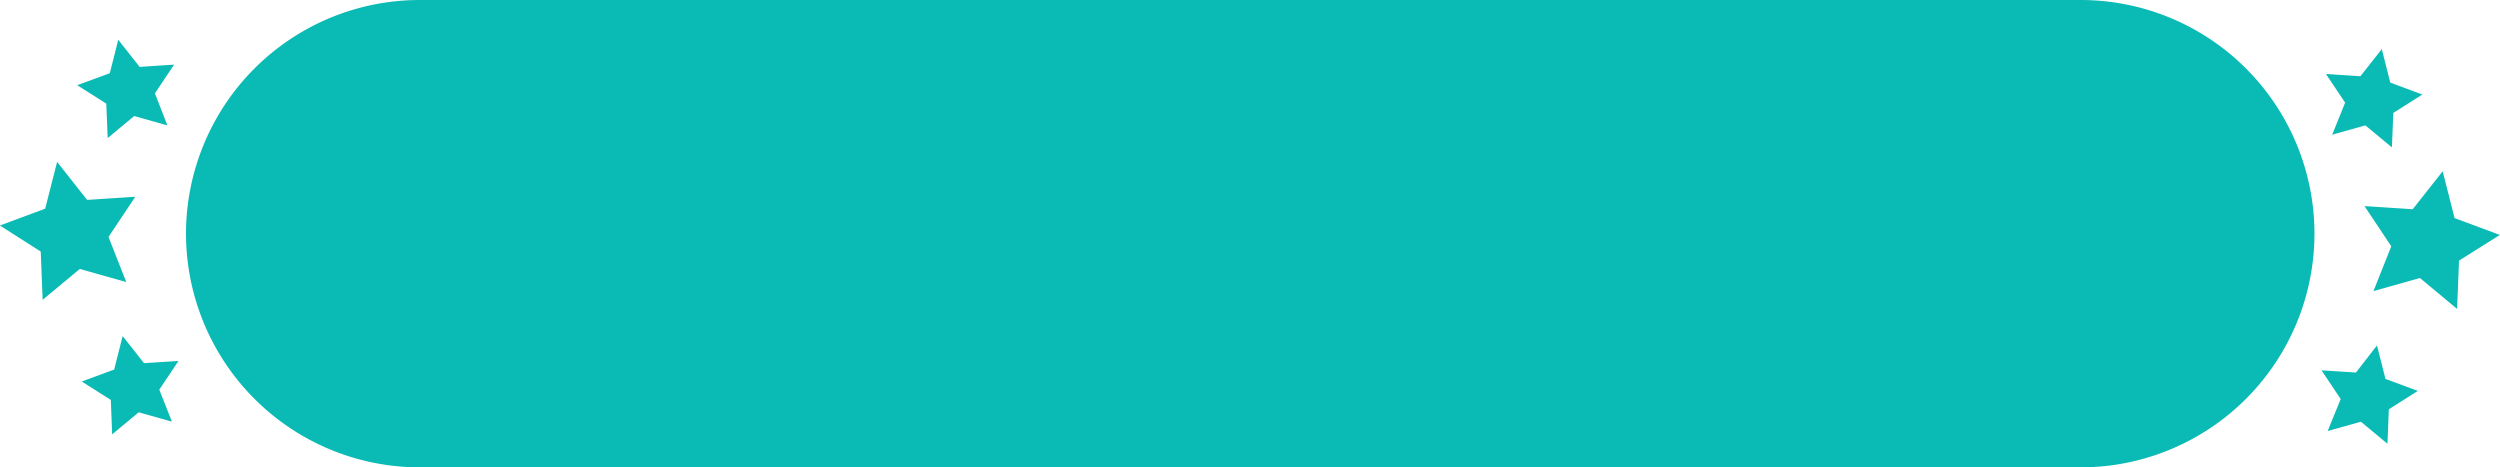 <?xml version="1.0" encoding="UTF-8" standalone="no"?><svg xmlns="http://www.w3.org/2000/svg" xmlns:xlink="http://www.w3.org/1999/xlink" data-name="Layer 1" fill="#000000" height="90.6" preserveAspectRatio="xMidYMid meet" version="1" viewBox="9.9 204.5 484.8 90.6" width="484.8" zoomAndPan="magnify"><g id="change1_1"><path d="M413.38,294.63H91.31a44.85,44.85,0,0,1-44.84-44.84h0A44.84,44.84,0,0,1,91.31,205H413.38a44.84,44.84,0,0,1,44.84,44.84h0A44.85,44.85,0,0,1,413.38,294.63Zm-383-44.24,4.78-7.17-8.6.56L21.21,237l-2.13,8.35-8.08,3L18.29,253l.34,8.61,6.63-5.51,8.29,2.34Zm9-27.85,3.3-4.94-5.93.39-3.68-4.67-1.46,5.76L26,221.14l5,3.17.24,5.93,4.57-3.79,5.72,1.61ZM40.23,280l3.3-4.94-5.93.38-3.68-4.66-1.46,5.76-5.58,2.06,5,3.17.23,5.93,4.57-3.8,5.72,1.61ZM471,260.2l8.3-2.34,6.62,5.51.34-8.61,7.29-4.59-8.08-3-2.12-8.35L478,245.59l-8.6-.56,4.78,7.17Zm-8-30.33,5.71-1.61,4.57,3.79.24-5.93,5-3.17L473,220.89l-1.46-5.76-3.68,4.67-5.93-.39,3.3,4.94Zm-.87,57.46,5.72-1.6,4.57,3.79.23-5.93,5-3.17-5.58-2.06-1.46-5.76L467,277.26l-5.93-.38,3.3,4.94Z" fill="#0abab5" stroke="#0abab5" stroke-miterlimit="10"/></g></svg>